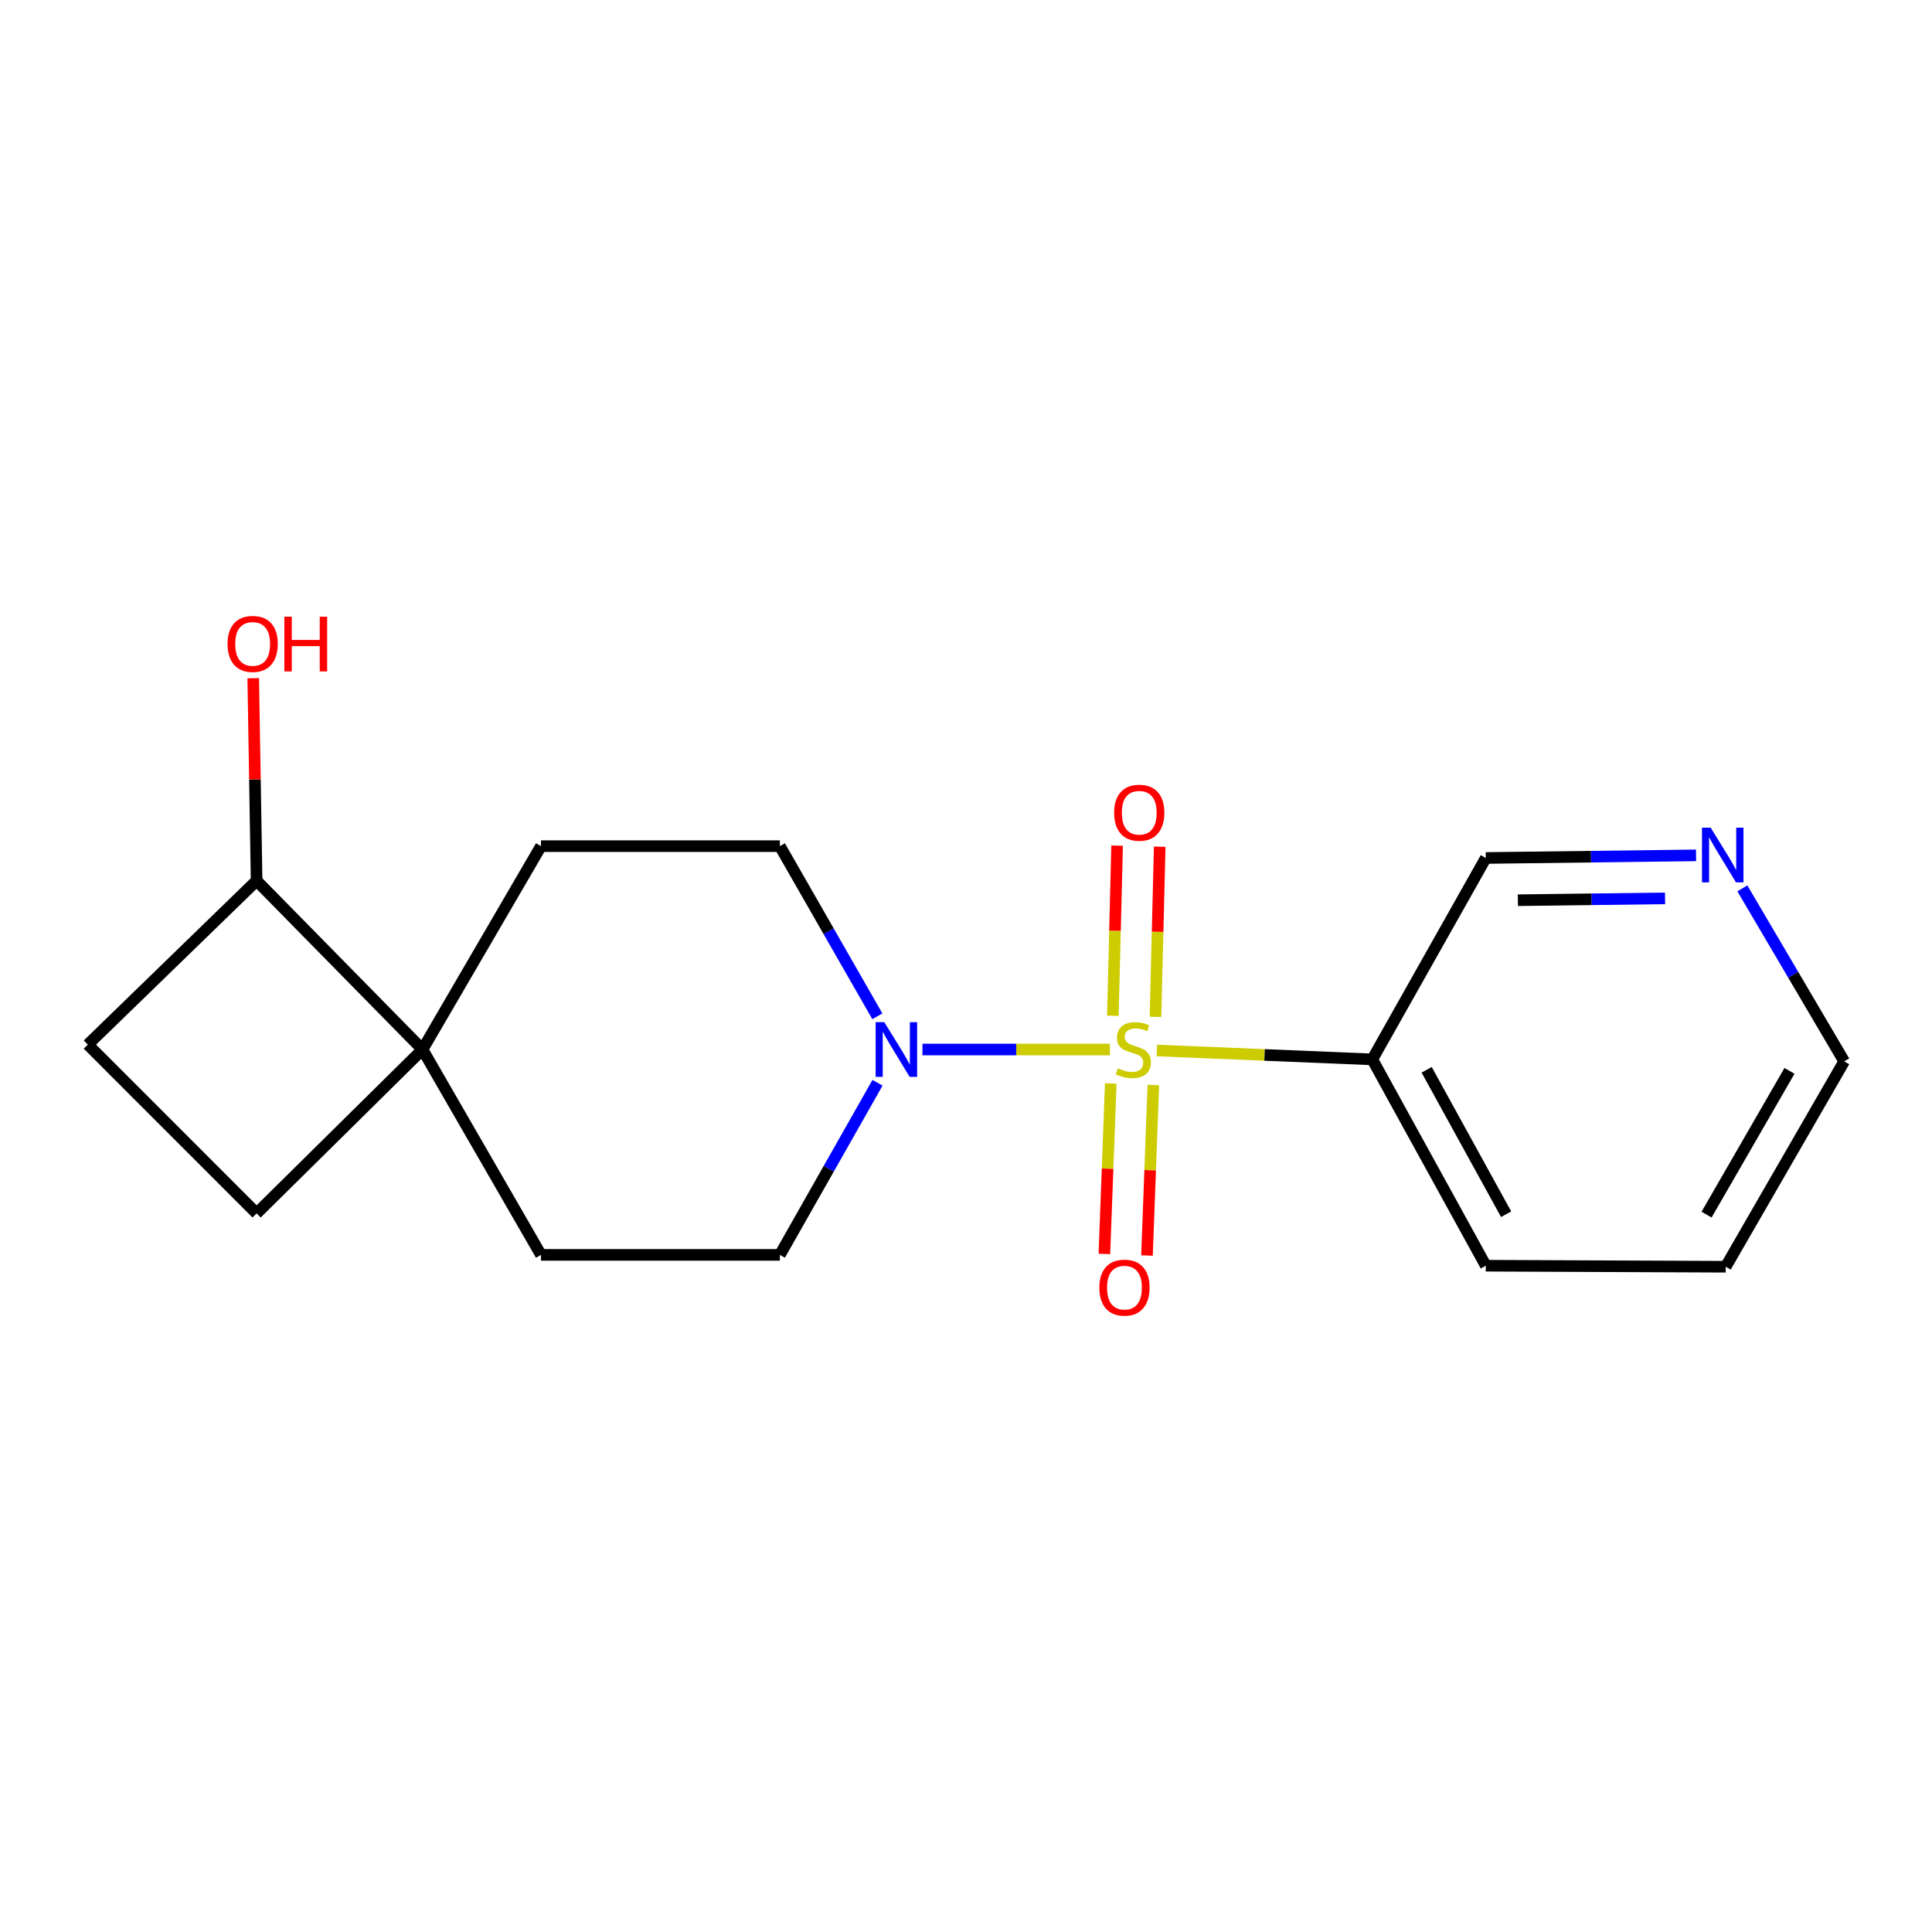 <?xml version='1.0' encoding='iso-8859-1'?>
<svg version='1.1' baseProfile='full'
              xmlns='http://www.w3.org/2000/svg'
                      xmlns:rdkit='http://www.rdkit.org/xml'
                      xmlns:xlink='http://www.w3.org/1999/xlink'
                  xml:space='preserve'
width='1000px' height='1000px' viewBox='0 0 1000 1000'>
<!-- END OF HEADER -->
<rect style='opacity:1.0;fill:#FFFFFF;stroke:none' width='1000' height='1000' x='0' y='0'> </rect>
<path class='bond-0' d='M 574.473,543.226 L 525.97,543.226' style='fill:none;fill-rule:evenodd;stroke:#CCCC00;stroke-width:6px;stroke-linecap:butt;stroke-linejoin:miter;stroke-opacity:1' />
<path class='bond-0' d='M 525.97,543.226 L 477.468,543.226' style='fill:none;fill-rule:evenodd;stroke:#0000FF;stroke-width:6px;stroke-linecap:butt;stroke-linejoin:miter;stroke-opacity:1' />
<path class='bond-1' d='M 598.794,543.729 L 654.542,546.033' style='fill:none;fill-rule:evenodd;stroke:#CCCC00;stroke-width:6px;stroke-linecap:butt;stroke-linejoin:miter;stroke-opacity:1' />
<path class='bond-1' d='M 654.542,546.033 L 710.291,548.337' style='fill:none;fill-rule:evenodd;stroke:#000000;stroke-width:6px;stroke-linecap:butt;stroke-linejoin:miter;stroke-opacity:1' />
<path class='bond-3' d='M 574.925,560.776 L 573.279,604.904' style='fill:none;fill-rule:evenodd;stroke:#CCCC00;stroke-width:6px;stroke-linecap:butt;stroke-linejoin:miter;stroke-opacity:1' />
<path class='bond-3' d='M 573.279,604.904 L 571.632,649.032' style='fill:none;fill-rule:evenodd;stroke:#FF0000;stroke-width:6px;stroke-linecap:butt;stroke-linejoin:miter;stroke-opacity:1' />
<path class='bond-3' d='M 596.972,561.599 L 595.326,605.727' style='fill:none;fill-rule:evenodd;stroke:#CCCC00;stroke-width:6px;stroke-linecap:butt;stroke-linejoin:miter;stroke-opacity:1' />
<path class='bond-3' d='M 595.326,605.727 L 593.679,649.855' style='fill:none;fill-rule:evenodd;stroke:#FF0000;stroke-width:6px;stroke-linecap:butt;stroke-linejoin:miter;stroke-opacity:1' />
<path class='bond-4' d='M 598.075,526.313 L 599.17,482.285' style='fill:none;fill-rule:evenodd;stroke:#CCCC00;stroke-width:6px;stroke-linecap:butt;stroke-linejoin:miter;stroke-opacity:1' />
<path class='bond-4' d='M 599.17,482.285 L 600.266,438.256' style='fill:none;fill-rule:evenodd;stroke:#FF0000;stroke-width:6px;stroke-linecap:butt;stroke-linejoin:miter;stroke-opacity:1' />
<path class='bond-4' d='M 576.019,525.765 L 577.115,481.736' style='fill:none;fill-rule:evenodd;stroke:#CCCC00;stroke-width:6px;stroke-linecap:butt;stroke-linejoin:miter;stroke-opacity:1' />
<path class='bond-4' d='M 577.115,481.736 L 578.21,437.707' style='fill:none;fill-rule:evenodd;stroke:#FF0000;stroke-width:6px;stroke-linecap:butt;stroke-linejoin:miter;stroke-opacity:1' />
<path class='bond-5' d='M 454.198,560.441 L 428.93,604.979' style='fill:none;fill-rule:evenodd;stroke:#0000FF;stroke-width:6px;stroke-linecap:butt;stroke-linejoin:miter;stroke-opacity:1' />
<path class='bond-5' d='M 428.93,604.979 L 403.661,649.517' style='fill:none;fill-rule:evenodd;stroke:#000000;stroke-width:6px;stroke-linecap:butt;stroke-linejoin:miter;stroke-opacity:1' />
<path class='bond-6' d='M 454.115,526.033 L 428.888,481.999' style='fill:none;fill-rule:evenodd;stroke:#0000FF;stroke-width:6px;stroke-linecap:butt;stroke-linejoin:miter;stroke-opacity:1' />
<path class='bond-6' d='M 428.888,481.999 L 403.661,437.964' style='fill:none;fill-rule:evenodd;stroke:#000000;stroke-width:6px;stroke-linecap:butt;stroke-linejoin:miter;stroke-opacity:1' />
<path class='bond-13' d='M 710.291,548.337 L 769.05,444.093' style='fill:none;fill-rule:evenodd;stroke:#000000;stroke-width:6px;stroke-linecap:butt;stroke-linejoin:miter;stroke-opacity:1' />
<path class='bond-15' d='M 710.291,548.337 L 769.05,655.131' style='fill:none;fill-rule:evenodd;stroke:#000000;stroke-width:6px;stroke-linecap:butt;stroke-linejoin:miter;stroke-opacity:1' />
<path class='bond-15' d='M 738.434,553.721 L 779.566,628.477' style='fill:none;fill-rule:evenodd;stroke:#000000;stroke-width:6px;stroke-linecap:butt;stroke-linejoin:miter;stroke-opacity:1' />
<path class='bond-2' d='M 218.693,543.226 L 280.014,437.964' style='fill:none;fill-rule:evenodd;stroke:#000000;stroke-width:6px;stroke-linecap:butt;stroke-linejoin:miter;stroke-opacity:1' />
<path class='bond-7' d='M 218.693,543.226 L 132.821,455.847' style='fill:none;fill-rule:evenodd;stroke:#000000;stroke-width:6px;stroke-linecap:butt;stroke-linejoin:miter;stroke-opacity:1' />
<path class='bond-10' d='M 218.693,543.226 L 132.821,628.056' style='fill:none;fill-rule:evenodd;stroke:#000000;stroke-width:6px;stroke-linecap:butt;stroke-linejoin:miter;stroke-opacity:1' />
<path class='bond-18' d='M 218.693,543.226 L 280.014,649.517' style='fill:none;fill-rule:evenodd;stroke:#000000;stroke-width:6px;stroke-linecap:butt;stroke-linejoin:miter;stroke-opacity:1' />
<path class='bond-9' d='M 403.661,649.517 L 280.014,649.517' style='fill:none;fill-rule:evenodd;stroke:#000000;stroke-width:6px;stroke-linecap:butt;stroke-linejoin:miter;stroke-opacity:1' />
<path class='bond-8' d='M 403.661,437.964 L 280.014,437.964' style='fill:none;fill-rule:evenodd;stroke:#000000;stroke-width:6px;stroke-linecap:butt;stroke-linejoin:miter;stroke-opacity:1' />
<path class='bond-14' d='M 132.821,455.847 L 131.947,403.439' style='fill:none;fill-rule:evenodd;stroke:#000000;stroke-width:6px;stroke-linecap:butt;stroke-linejoin:miter;stroke-opacity:1' />
<path class='bond-14' d='M 131.947,403.439 L 131.072,351.031' style='fill:none;fill-rule:evenodd;stroke:#FF0000;stroke-width:6px;stroke-linecap:butt;stroke-linejoin:miter;stroke-opacity:1' />
<path class='bond-20' d='M 132.821,455.847 L 45.455,540.677' style='fill:none;fill-rule:evenodd;stroke:#000000;stroke-width:6px;stroke-linecap:butt;stroke-linejoin:miter;stroke-opacity:1' />
<path class='bond-12' d='M 132.821,628.056 L 45.455,540.677' style='fill:none;fill-rule:evenodd;stroke:#000000;stroke-width:6px;stroke-linecap:butt;stroke-linejoin:miter;stroke-opacity:1' />
<path class='bond-11' d='M 877.874,442.733 L 823.462,443.413' style='fill:none;fill-rule:evenodd;stroke:#0000FF;stroke-width:6px;stroke-linecap:butt;stroke-linejoin:miter;stroke-opacity:1' />
<path class='bond-11' d='M 823.462,443.413 L 769.05,444.093' style='fill:none;fill-rule:evenodd;stroke:#000000;stroke-width:6px;stroke-linecap:butt;stroke-linejoin:miter;stroke-opacity:1' />
<path class='bond-11' d='M 861.826,464.998 L 823.738,465.473' style='fill:none;fill-rule:evenodd;stroke:#0000FF;stroke-width:6px;stroke-linecap:butt;stroke-linejoin:miter;stroke-opacity:1' />
<path class='bond-11' d='M 823.738,465.473 L 785.649,465.949' style='fill:none;fill-rule:evenodd;stroke:#000000;stroke-width:6px;stroke-linecap:butt;stroke-linejoin:miter;stroke-opacity:1' />
<path class='bond-19' d='M 901.839,459.819 L 928.192,504.587' style='fill:none;fill-rule:evenodd;stroke:#0000FF;stroke-width:6px;stroke-linecap:butt;stroke-linejoin:miter;stroke-opacity:1' />
<path class='bond-19' d='M 928.192,504.587 L 954.545,549.354' style='fill:none;fill-rule:evenodd;stroke:#000000;stroke-width:6px;stroke-linecap:butt;stroke-linejoin:miter;stroke-opacity:1' />
<path class='bond-17' d='M 769.05,655.131 L 893.224,655.658' style='fill:none;fill-rule:evenodd;stroke:#000000;stroke-width:6px;stroke-linecap:butt;stroke-linejoin:miter;stroke-opacity:1' />
<path class='bond-16' d='M 954.545,549.354 L 893.224,655.658' style='fill:none;fill-rule:evenodd;stroke:#000000;stroke-width:6px;stroke-linecap:butt;stroke-linejoin:miter;stroke-opacity:1' />
<path class='bond-16' d='M 926.237,554.276 L 883.312,628.689' style='fill:none;fill-rule:evenodd;stroke:#000000;stroke-width:6px;stroke-linecap:butt;stroke-linejoin:miter;stroke-opacity:1' />
<path  class='atom-0' d='M 578.619 552.946
Q 578.939 553.066, 580.259 553.626
Q 581.579 554.186, 583.019 554.546
Q 584.499 554.866, 585.939 554.866
Q 588.619 554.866, 590.179 553.586
Q 591.739 552.266, 591.739 549.986
Q 591.739 548.426, 590.939 547.466
Q 590.179 546.506, 588.979 545.986
Q 587.779 545.466, 585.779 544.866
Q 583.259 544.106, 581.739 543.386
Q 580.259 542.666, 579.179 541.146
Q 578.139 539.626, 578.139 537.066
Q 578.139 533.506, 580.539 531.306
Q 582.979 529.106, 587.779 529.106
Q 591.059 529.106, 594.779 530.666
L 593.859 533.746
Q 590.459 532.346, 587.899 532.346
Q 585.139 532.346, 583.619 533.506
Q 582.099 534.626, 582.139 536.586
Q 582.139 538.106, 582.899 539.026
Q 583.699 539.946, 584.819 540.466
Q 585.979 540.986, 587.899 541.586
Q 590.459 542.386, 591.979 543.186
Q 593.499 543.986, 594.579 545.626
Q 595.699 547.226, 595.699 549.986
Q 595.699 553.906, 593.059 556.026
Q 590.459 558.106, 586.099 558.106
Q 583.579 558.106, 581.659 557.546
Q 579.779 557.026, 577.539 556.106
L 578.619 552.946
' fill='#CCCC00'/>
<path  class='atom-1' d='M 457.705 529.066
L 466.985 544.066
Q 467.905 545.546, 469.385 548.226
Q 470.865 550.906, 470.945 551.066
L 470.945 529.066
L 474.705 529.066
L 474.705 557.386
L 470.825 557.386
L 460.865 540.986
Q 459.705 539.066, 458.465 536.866
Q 457.265 534.666, 456.905 533.986
L 456.905 557.386
L 453.225 557.386
L 453.225 529.066
L 457.705 529.066
' fill='#0000FF'/>
<path  class='atom-4' d='M 569.023 666.475
Q 569.023 659.675, 572.383 655.875
Q 575.743 652.075, 582.023 652.075
Q 588.303 652.075, 591.663 655.875
Q 595.023 659.675, 595.023 666.475
Q 595.023 673.355, 591.623 677.275
Q 588.223 681.155, 582.023 681.155
Q 575.783 681.155, 572.383 677.275
Q 569.023 673.395, 569.023 666.475
M 582.023 677.955
Q 586.343 677.955, 588.663 675.075
Q 591.023 672.155, 591.023 666.475
Q 591.023 660.915, 588.663 658.115
Q 586.343 655.275, 582.023 655.275
Q 577.703 655.275, 575.343 658.075
Q 573.023 660.875, 573.023 666.475
Q 573.023 672.195, 575.343 675.075
Q 577.703 677.955, 582.023 677.955
' fill='#FF0000'/>
<path  class='atom-5' d='M 576.671 420.664
Q 576.671 413.864, 580.031 410.064
Q 583.391 406.264, 589.671 406.264
Q 595.951 406.264, 599.311 410.064
Q 602.671 413.864, 602.671 420.664
Q 602.671 427.544, 599.271 431.464
Q 595.871 435.344, 589.671 435.344
Q 583.431 435.344, 580.031 431.464
Q 576.671 427.584, 576.671 420.664
M 589.671 432.144
Q 593.991 432.144, 596.311 429.264
Q 598.671 426.344, 598.671 420.664
Q 598.671 415.104, 596.311 412.304
Q 593.991 409.464, 589.671 409.464
Q 585.351 409.464, 582.991 412.264
Q 580.671 415.064, 580.671 420.664
Q 580.671 426.384, 582.991 429.264
Q 585.351 432.144, 589.671 432.144
' fill='#FF0000'/>
<path  class='atom-12' d='M 885.42 428.4
L 894.7 443.4
Q 895.62 444.88, 897.1 447.56
Q 898.58 450.24, 898.66 450.4
L 898.66 428.4
L 902.42 428.4
L 902.42 456.72
L 898.54 456.72
L 888.58 440.32
Q 887.42 438.4, 886.18 436.2
Q 884.98 434, 884.62 433.32
L 884.62 456.72
L 880.94 456.72
L 880.94 428.4
L 885.42 428.4
' fill='#0000FF'/>
<path  class='atom-15' d='M 117.775 333.285
Q 117.775 326.485, 121.135 322.685
Q 124.495 318.885, 130.775 318.885
Q 137.055 318.885, 140.415 322.685
Q 143.775 326.485, 143.775 333.285
Q 143.775 340.165, 140.375 344.085
Q 136.975 347.965, 130.775 347.965
Q 124.535 347.965, 121.135 344.085
Q 117.775 340.205, 117.775 333.285
M 130.775 344.765
Q 135.095 344.765, 137.415 341.885
Q 139.775 338.965, 139.775 333.285
Q 139.775 327.725, 137.415 324.925
Q 135.095 322.085, 130.775 322.085
Q 126.455 322.085, 124.095 324.885
Q 121.775 327.685, 121.775 333.285
Q 121.775 339.005, 124.095 341.885
Q 126.455 344.765, 130.775 344.765
' fill='#FF0000'/>
<path  class='atom-15' d='M 147.175 319.205
L 151.015 319.205
L 151.015 331.245
L 165.495 331.245
L 165.495 319.205
L 169.335 319.205
L 169.335 347.525
L 165.495 347.525
L 165.495 334.445
L 151.015 334.445
L 151.015 347.525
L 147.175 347.525
L 147.175 319.205
' fill='#FF0000'/>
</svg>

